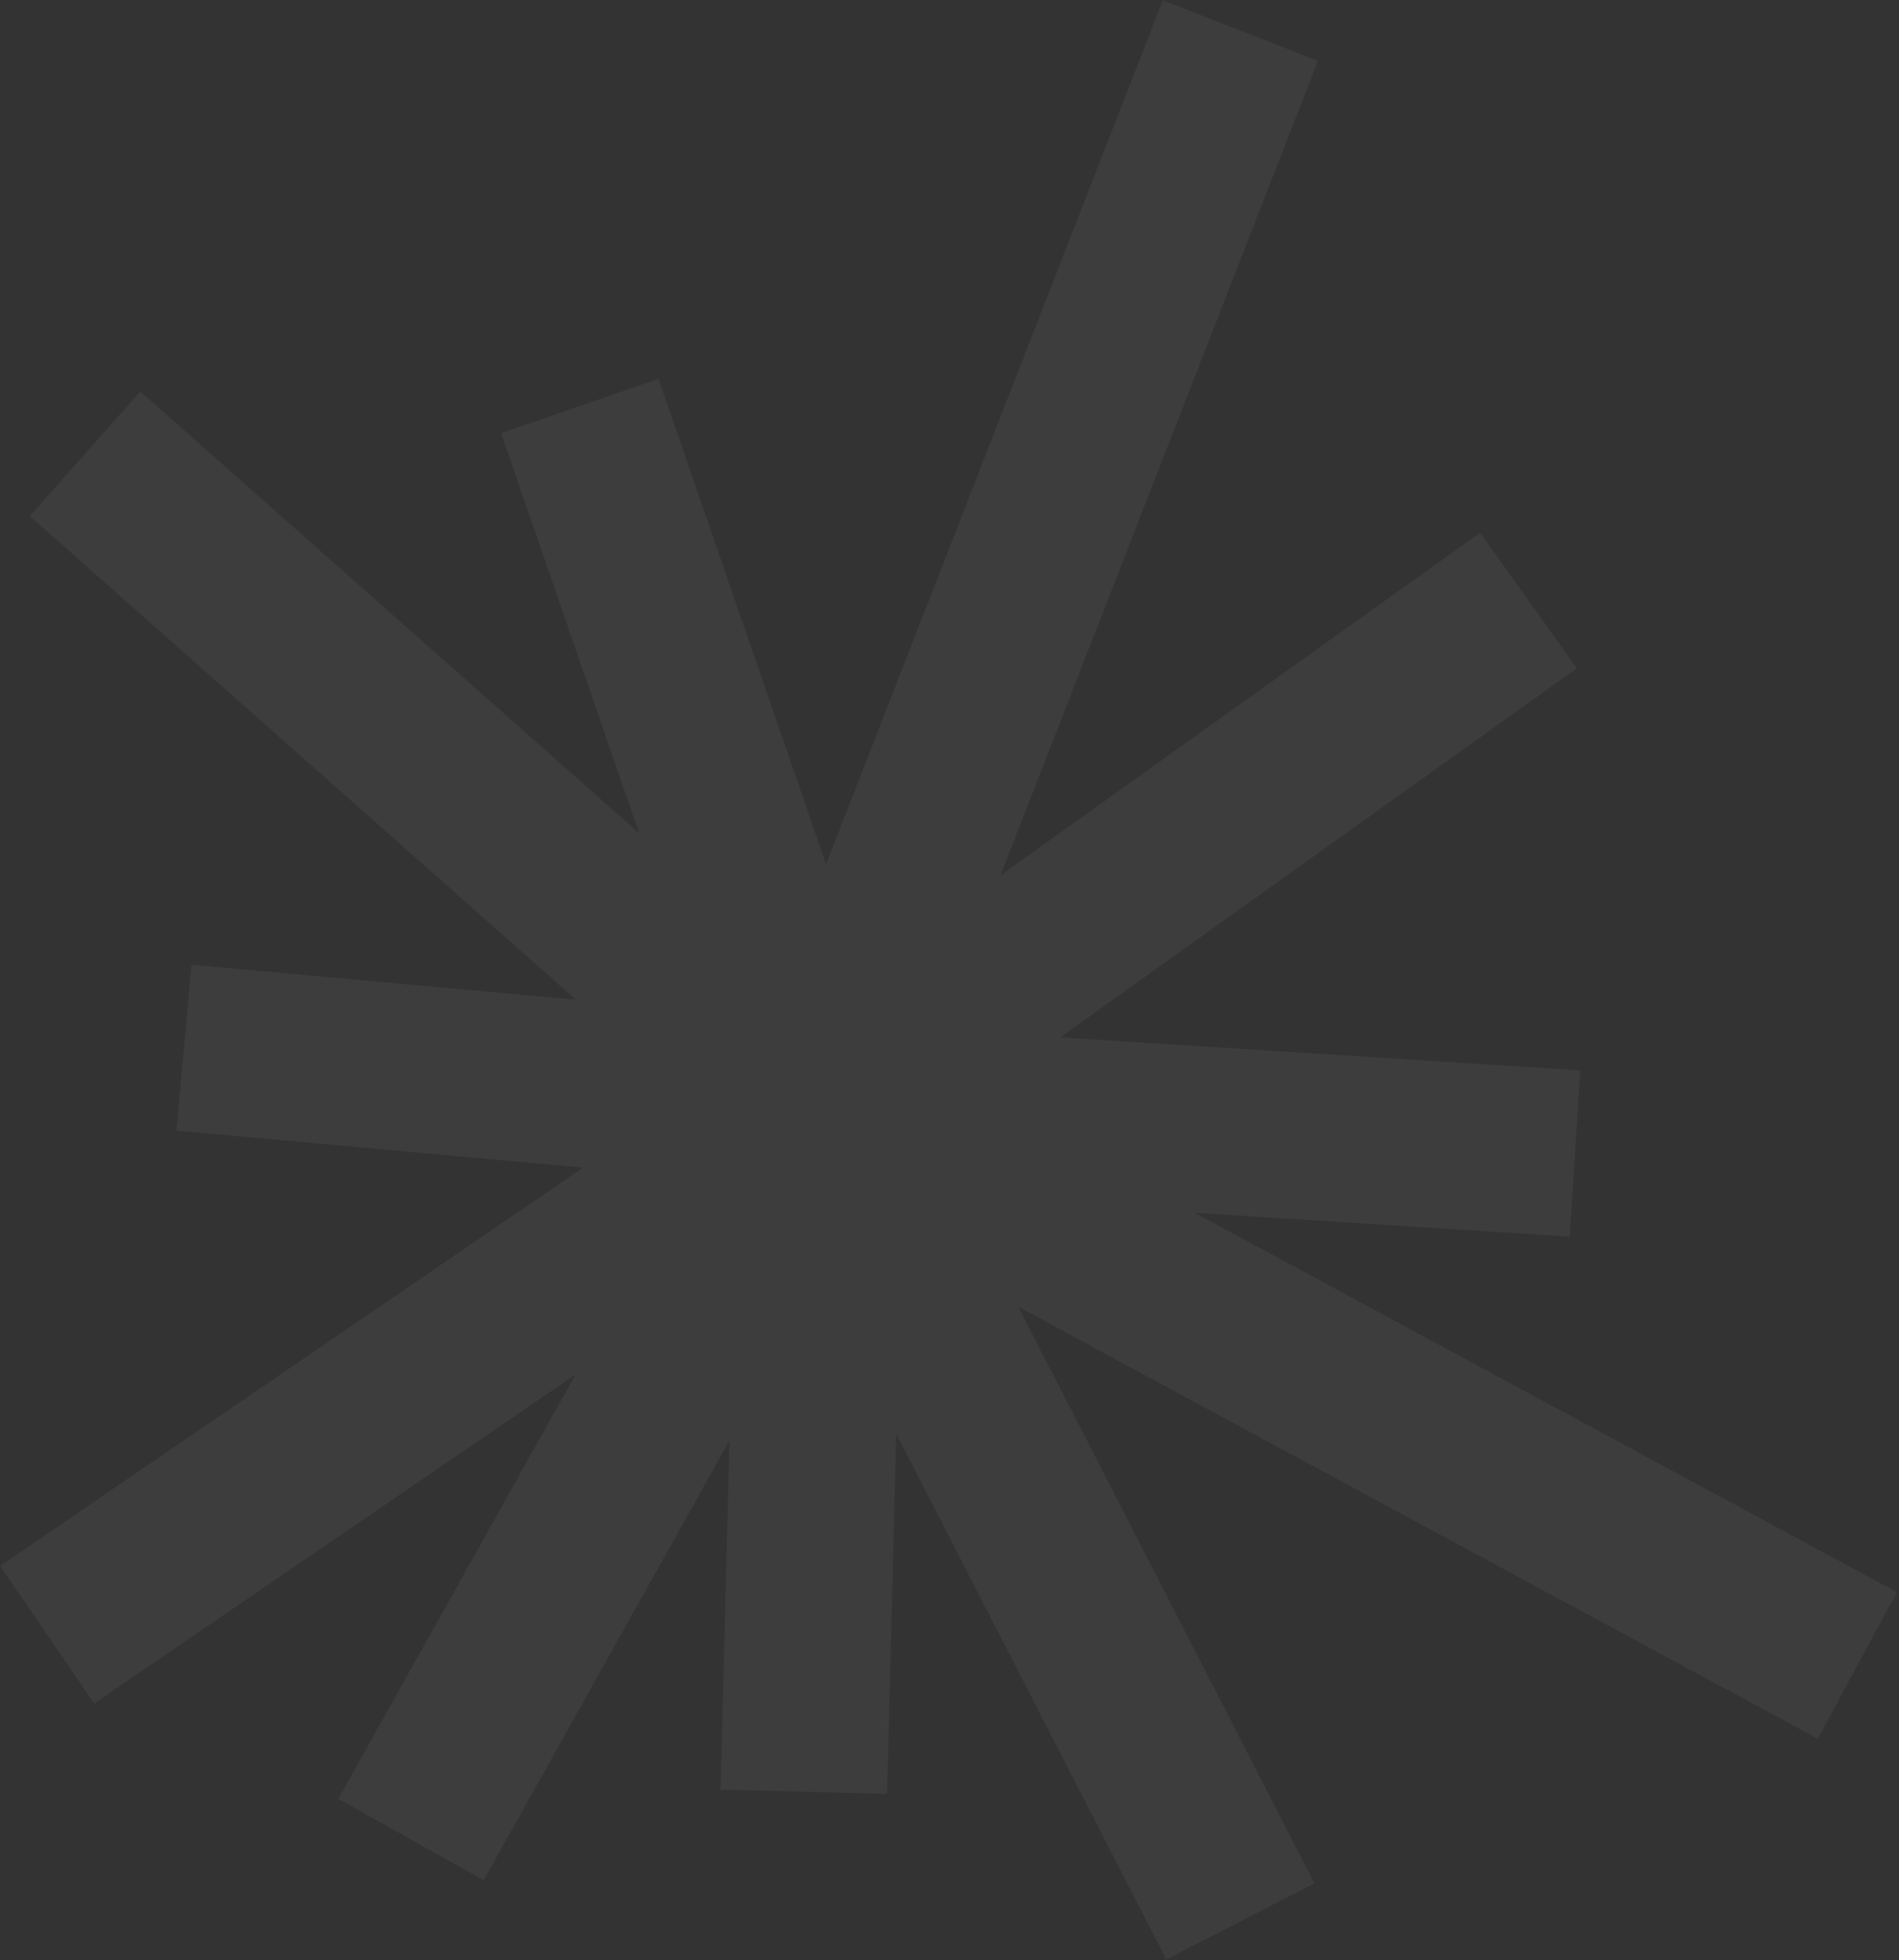 <svg xmlns="http://www.w3.org/2000/svg" width="684" height="706" viewBox="0 0 684 706" fill="none"><rect x="0" y="0" width="684" height="706" fill="#333333" stroke="none"/><path opacity="0.05" d="M208.826 146.217L295.83 398.211M295.83 398.211L289.54 645.289M295.83 398.211L17 588.744M295.83 398.211L567.322 415.421M295.83 398.211L446.775 11M295.83 398.211L669 599.807M295.83 398.211L148.029 662.498M295.83 398.211L30.627 163.426M295.83 398.211L550.55 216.283M295.83 398.211L66.267 377.314M295.83 398.211L446.775 692" stroke="white" stroke-width="60"></path></svg>